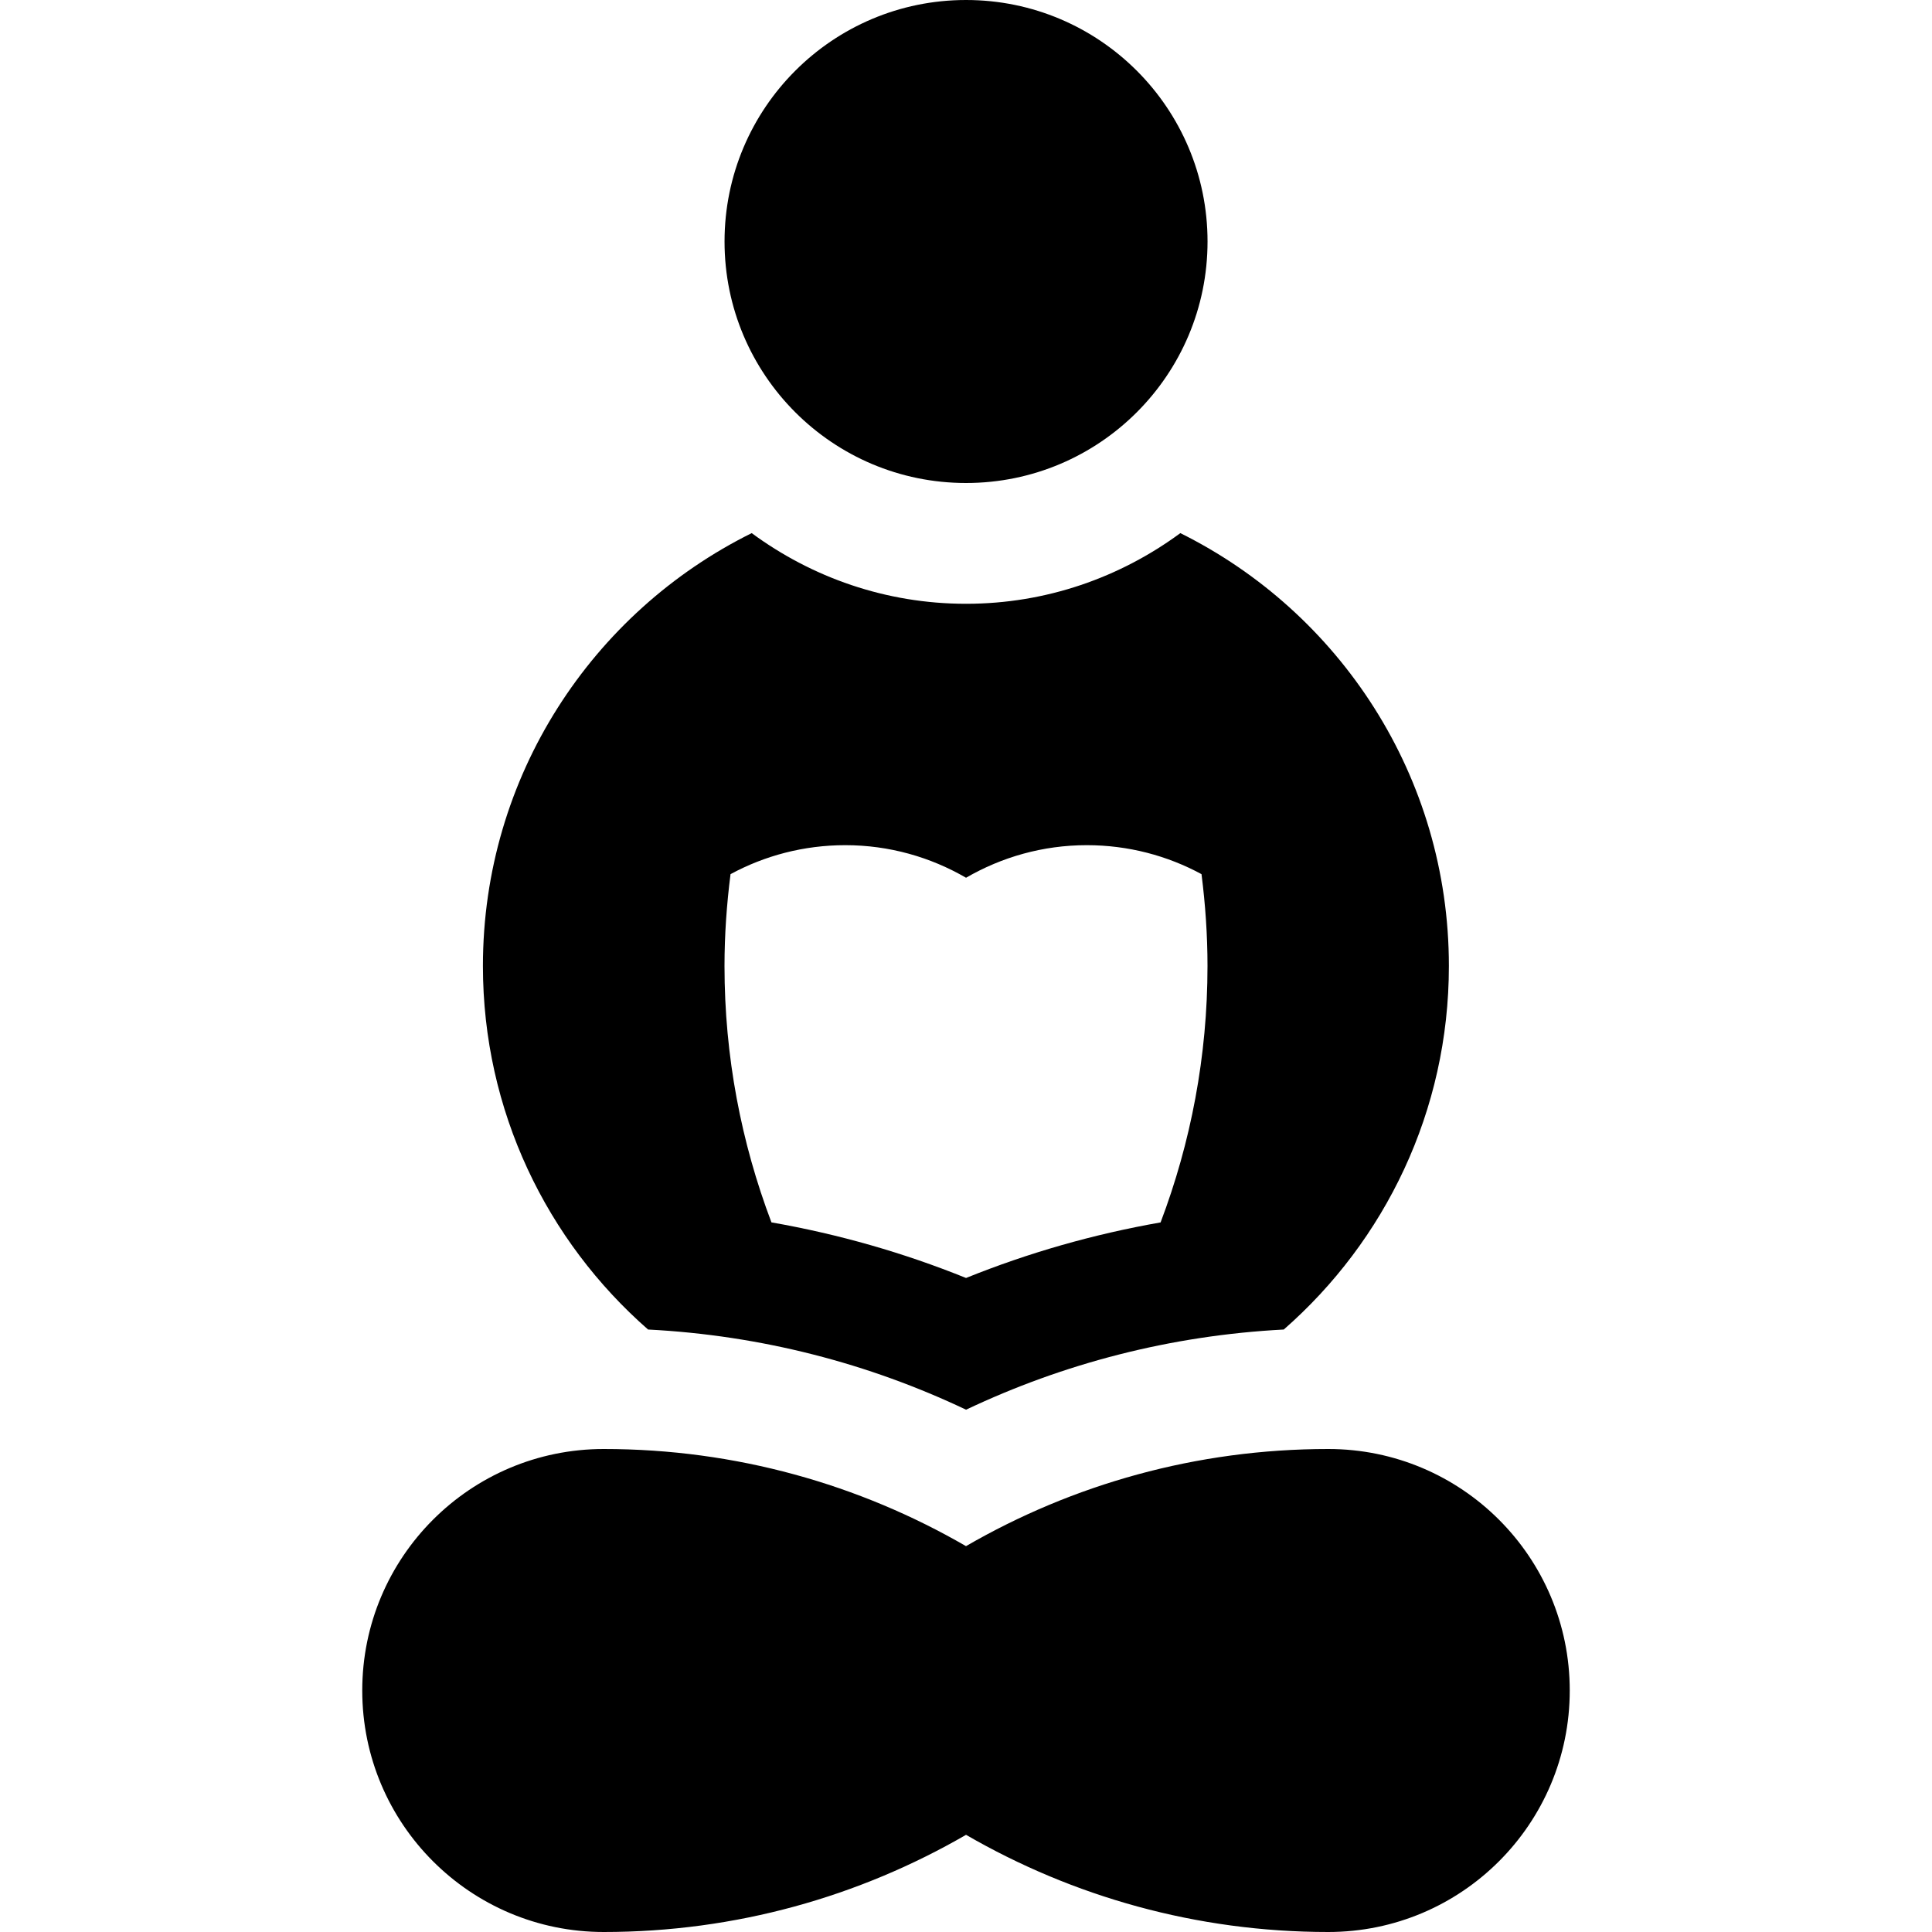 <?xml version="1.0" encoding="utf-8"?>
<!-- Generator: Adobe Illustrator 15.0.0, SVG Export Plug-In . SVG Version: 6.00 Build 0)  -->
<!DOCTYPE svg PUBLIC "-//W3C//DTD SVG 1.1//EN" "http://www.w3.org/Graphics/SVG/1.1/DTD/svg11.dtd">
<svg version="1.1" id="Layer_1" xmlns="http://www.w3.org/2000/svg" xmlns:xlink="http://www.w3.org/1999/xlink" x="0px" y="0px"
	 width="50px" height="50px" viewBox="0 0 50 50" enable-background="new 0 0 50 50" xml:space="preserve">
<g>
	<circle cx="25.001" cy="6.25" r="6.25"/>
	<path d="M34.375,37.5C34.375,37.5,34.375,37.5,34.375,37.5c-3.417,0-6.617,0.918-9.375,2.514c-2.759-1.596-5.958-2.514-9.375-2.514
		v-0.001h0V37.5c-3.452,0-6.25,2.798-6.25,6.25S12.173,50,15.625,50h0l0,0c0,0,0,0,0.001,0c3.416,0,6.616-0.919,9.375-2.515
		C27.76,49.081,30.959,50,34.375,50l0,0c3.452,0,6.25-2.798,6.25-6.25S37.827,37.5,34.375,37.5z"/>
	<path d="M30.547,13.797c-1.555,1.145-3.468,1.829-5.546,1.829c-2.079,0-3.993-0.685-5.547-1.829
		C15.332,15.84,12.498,20.088,12.498,25c0,3.752,1.656,7.116,4.274,9.408c2.933,0.151,5.714,0.88,8.23,2.075
		c2.514-1.193,5.291-1.922,8.222-2.075c2.618-2.291,4.273-5.655,4.273-9.408C37.498,20.089,34.666,15.841,30.547,13.797z
		 M30.036,31.636c-1.747,0.306-3.433,0.791-5.035,1.438c-1.603-0.648-3.288-1.133-5.036-1.439C19.183,29.572,18.75,27.338,18.75,25
		c0-0.806,0.057-1.598,0.156-2.377c0.883-0.478,1.895-0.75,2.97-0.75c1.14,0,2.205,0.31,3.125,0.843
		c0.92-0.533,1.985-0.843,3.125-0.843c1.074,0,2.086,0.272,2.969,0.75c0.099,0.779,0.155,1.571,0.155,2.377
		C31.25,27.338,30.817,29.572,30.036,31.636z"/>
</g>
</svg>
